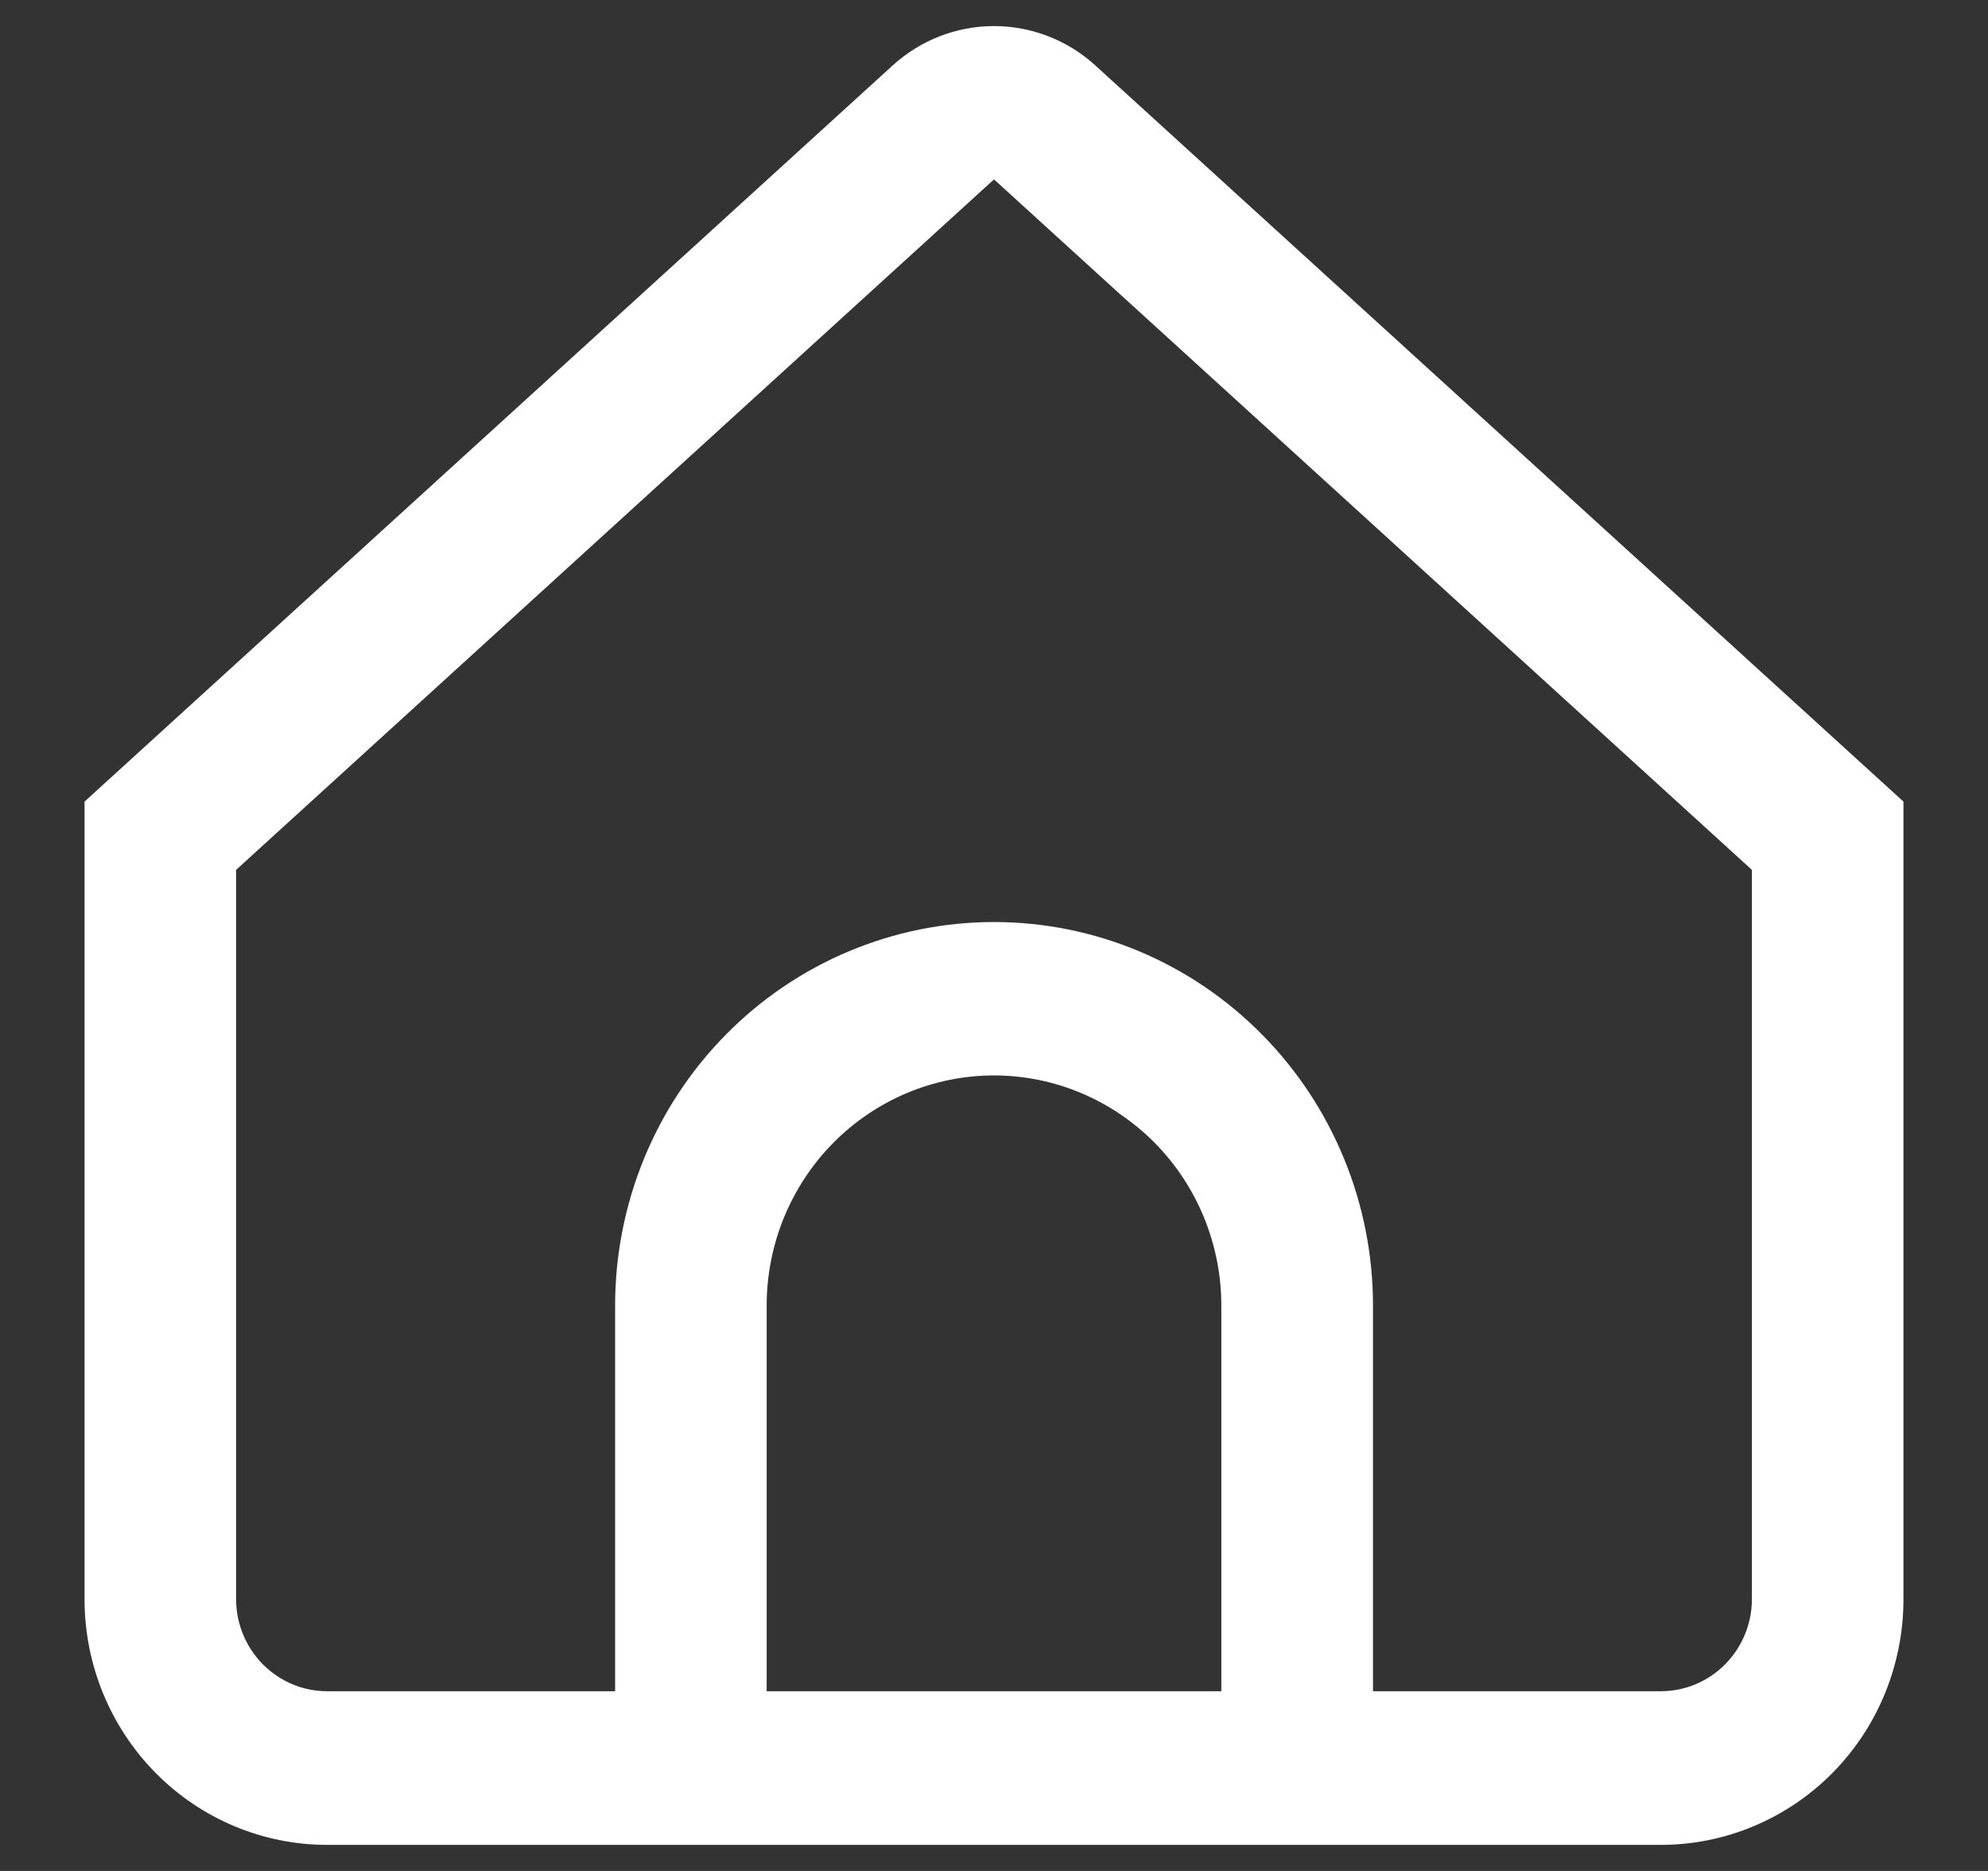 <?xml version="1.0" encoding="UTF-8"?> <svg xmlns="http://www.w3.org/2000/svg" width="17" height="16" viewBox="0 0 17 16" fill="none"><rect x="0" y="0" width="17" height="16" fill="#333333" stroke="none"/><path d="M9.367 0.56C9.129 0.343 8.82 0.223 8.5 0.223C8.18 0.223 7.871 0.343 7.633 0.56L0.723 6.855V13.677C0.723 14.234 0.942 14.768 1.331 15.162C1.719 15.555 2.247 15.777 2.797 15.777H14.203C14.753 15.777 15.281 15.555 15.67 15.162C16.059 14.768 16.277 14.234 16.277 13.677V6.855L9.367 0.56ZM10.444 14.463H6.556V11.165C6.556 10.643 6.761 10.143 7.125 9.774C7.49 9.405 7.984 9.197 8.5 9.197C9.016 9.197 9.51 9.405 9.875 9.774C10.239 10.143 10.444 10.643 10.444 11.165V14.463ZM14.981 13.675C14.981 13.884 14.899 14.084 14.753 14.232C14.607 14.38 14.409 14.463 14.203 14.463H11.741V11.165C11.741 10.296 11.399 9.461 10.791 8.846C10.184 8.231 9.36 7.885 8.5 7.885C7.641 7.885 6.816 8.231 6.209 8.846C5.601 9.461 5.26 10.296 5.26 11.165V14.463H2.797C2.591 14.463 2.393 14.38 2.247 14.232C2.101 14.084 2.019 13.884 2.019 13.675V7.439L8.5 1.534L14.981 7.439V13.675Z" fill="white"></path></svg> 